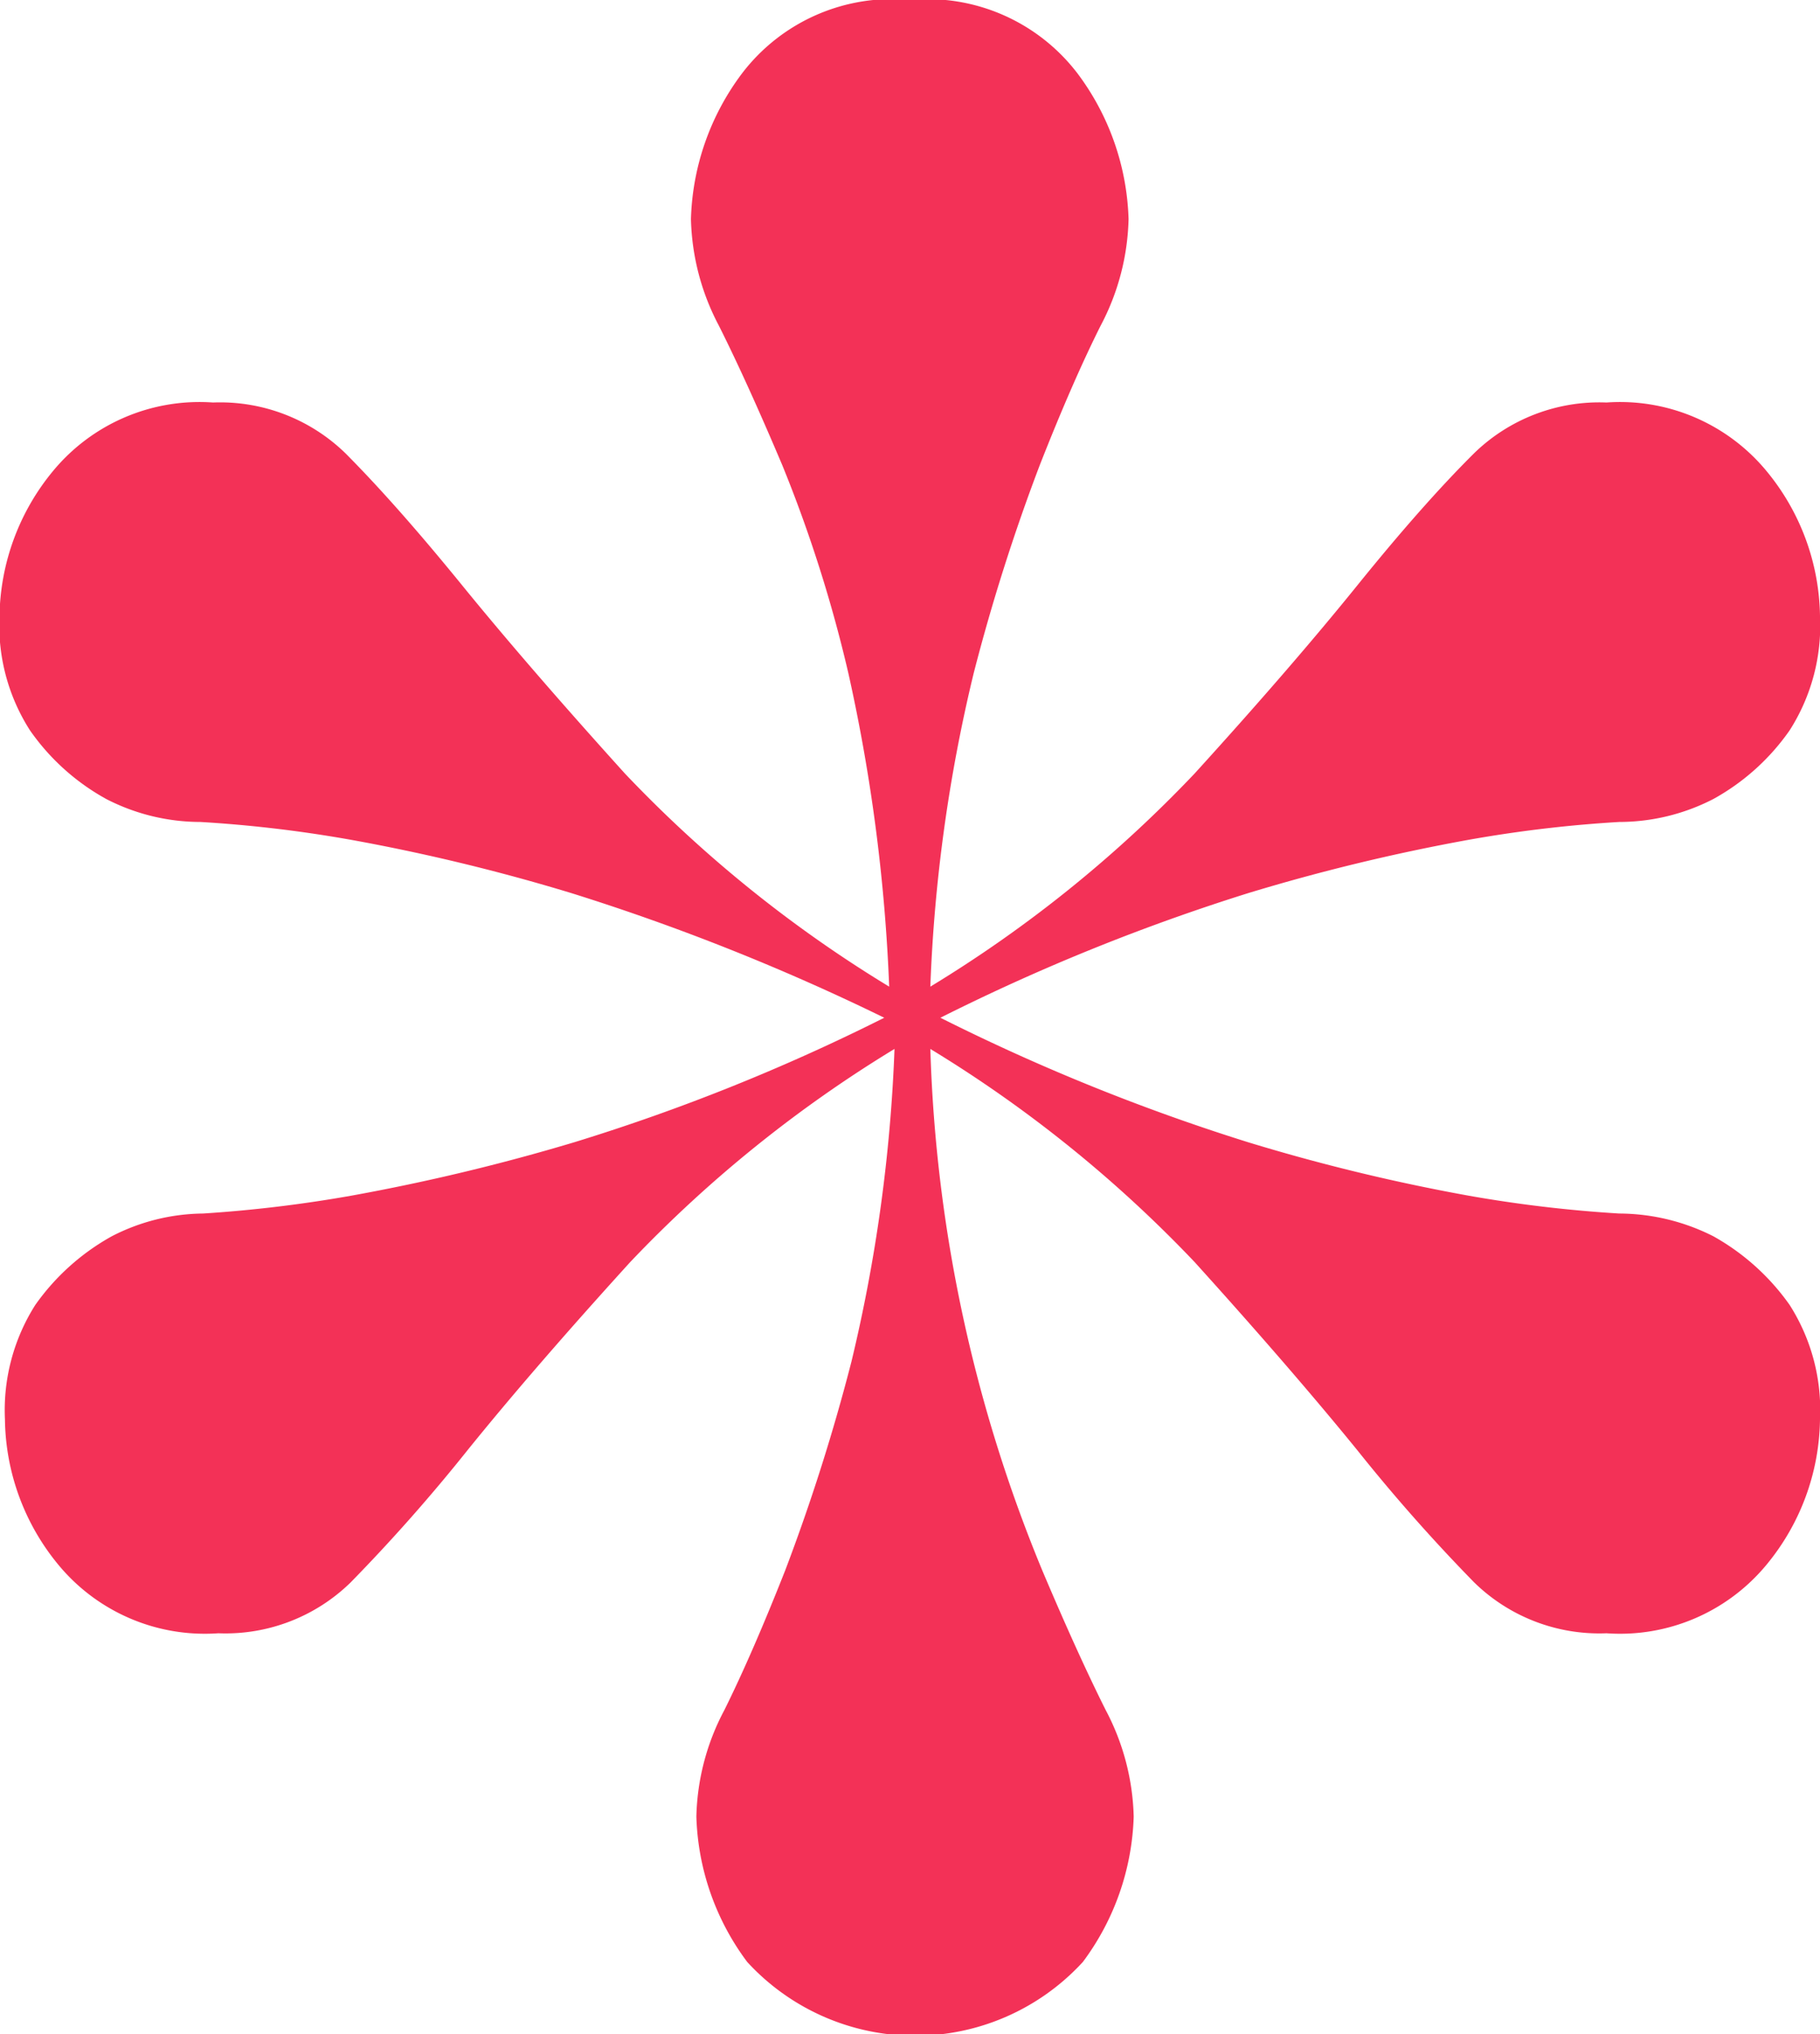 <svg xmlns="http://www.w3.org/2000/svg" width="18.794" height="21" viewBox="0 0 18.794 21">
  <path d="M704.3,104a1.951,1.951,0,0,1,1.732.762,2.635,2.635,0,0,1,.525,1.5,2.47,2.47,0,0,1-.288,1.1q-.29.578-.63,1.443a20.119,20.119,0,0,0-.683,2.152,16.279,16.279,0,0,0-.446,3.229,13.215,13.215,0,0,0,2.729-2.2q1-1.1,1.68-1.942t1.207-1.365a1.854,1.854,0,0,1,1.366-.523,1.962,1.962,0,0,1,1.653.708,2.4,2.4,0,0,1,.552,1.495,2.008,2.008,0,0,1-.314,1.182,2.334,2.334,0,0,1-.787.708,2.124,2.124,0,0,1-.972.237,13.359,13.359,0,0,0-1.549.183,20.273,20.273,0,0,0-2.284.552,21.167,21.167,0,0,0-3.177,1.286,21.142,21.142,0,0,0,3.177,1.285,19.958,19.958,0,0,0,2.284.553,13.74,13.74,0,0,0,1.549.183,2.168,2.168,0,0,1,.972.235,2.388,2.388,0,0,1,.787.708,2.015,2.015,0,0,1,.314,1.182,2.4,2.4,0,0,1-.552,1.5,1.962,1.962,0,0,1-1.653.708,1.848,1.848,0,0,1-1.366-.525,18.017,18.017,0,0,1-1.207-1.365q-.681-.837-1.68-1.942a13.27,13.27,0,0,0-2.729-2.2,15.263,15.263,0,0,0,1.155,5.381q.366.865.656,1.444a2.476,2.476,0,0,1,.289,1.1,2.642,2.642,0,0,1-.525,1.5,2.352,2.352,0,0,1-3.466,0,2.631,2.631,0,0,1-.525-1.5,2.453,2.453,0,0,1,.289-1.1q.287-.578.629-1.444a20.3,20.3,0,0,0,.683-2.152,16.389,16.389,0,0,0,.445-3.229,13.274,13.274,0,0,0-2.729,2.2q-1,1.1-1.68,1.942a18.04,18.04,0,0,1-1.207,1.365,1.848,1.848,0,0,1-1.366.525,1.962,1.962,0,0,1-1.653-.708,2.4,2.4,0,0,1-.551-1.5,2.026,2.026,0,0,1,.314-1.182,2.376,2.376,0,0,1,.789-.708,2.092,2.092,0,0,1,.943-.235,13.854,13.854,0,0,0,1.524-.183,21.109,21.109,0,0,0,2.31-.553,20.614,20.614,0,0,0,3.2-1.285,22.988,22.988,0,0,0-3.229-1.286,20.185,20.185,0,0,0-2.284-.552,13.363,13.363,0,0,0-1.549-.183,2.124,2.124,0,0,1-.972-.237,2.329,2.329,0,0,1-.787-.708,2.007,2.007,0,0,1-.315-1.182,2.4,2.4,0,0,1,.552-1.495,1.962,1.962,0,0,1,1.653-.708,1.856,1.856,0,0,1,1.366.523q.525.527,1.207,1.365t1.68,1.942a13.212,13.212,0,0,0,2.729,2.2,18.082,18.082,0,0,0-.42-3.229,14.193,14.193,0,0,0-.683-2.152q-.366-.865-.656-1.443a2.472,2.472,0,0,1-.288-1.1,2.622,2.622,0,0,1,.525-1.5A1.949,1.949,0,0,1,704.3,104Z" transform="translate(-694.903 -104.001)" fill="#F33157"/>
</svg>
